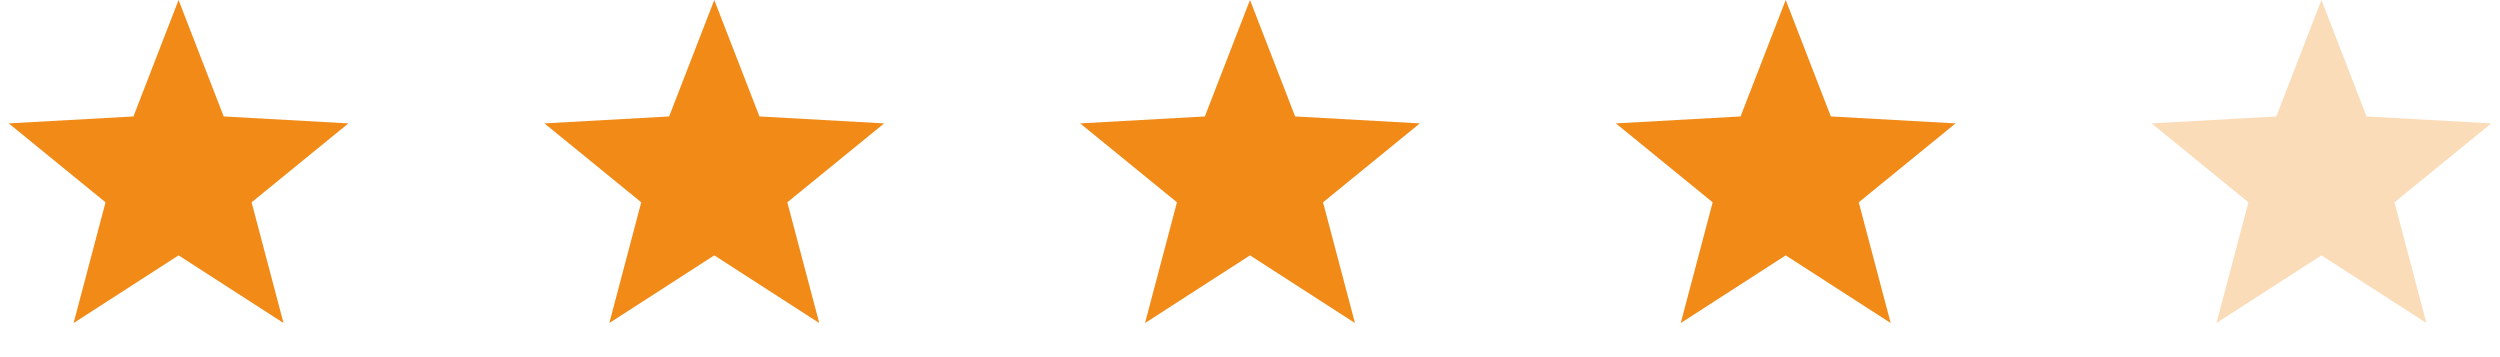 <svg width="140" height="20" viewBox="0 0 140 20" fill="none" xmlns="http://www.w3.org/2000/svg">
<path d="M10 0L12.527 6.521L19.511 6.91L14.089 11.329L15.878 18.09L10 14.3L4.122 18.09L5.91 11.329L0.489 6.91L7.473 6.521L10 0Z" fill="#F18A17"/>
<path d="M40 0L42.528 6.521L49.511 6.91L44.09 11.329L45.878 18.09L40 14.3L34.122 18.09L35.91 11.329L30.489 6.91L37.472 6.521L40 0Z" fill="#F18A17"/>
<path d="M70 0L72.528 6.521L79.511 6.91L74.09 11.329L75.878 18.09L70 14.3L64.122 18.09L65.91 11.329L60.489 6.91L67.472 6.521L70 0Z" fill="#F18A17"/>
<path d="M100 0L102.527 6.521L109.511 6.91L104.09 11.329L105.878 18.09L100 14.3L94.122 18.09L95.91 11.329L90.489 6.91L97.472 6.521L100 0Z" fill="#F18A17"/>
<path d="M130 0L132.527 6.521L139.511 6.91L134.09 11.329L135.878 18.09L130 14.3L124.122 18.09L125.91 11.329L120.489 6.91L127.473 6.521L130 0Z" fill="#F18A17" fill-opacity="0.3"/>
</svg>
